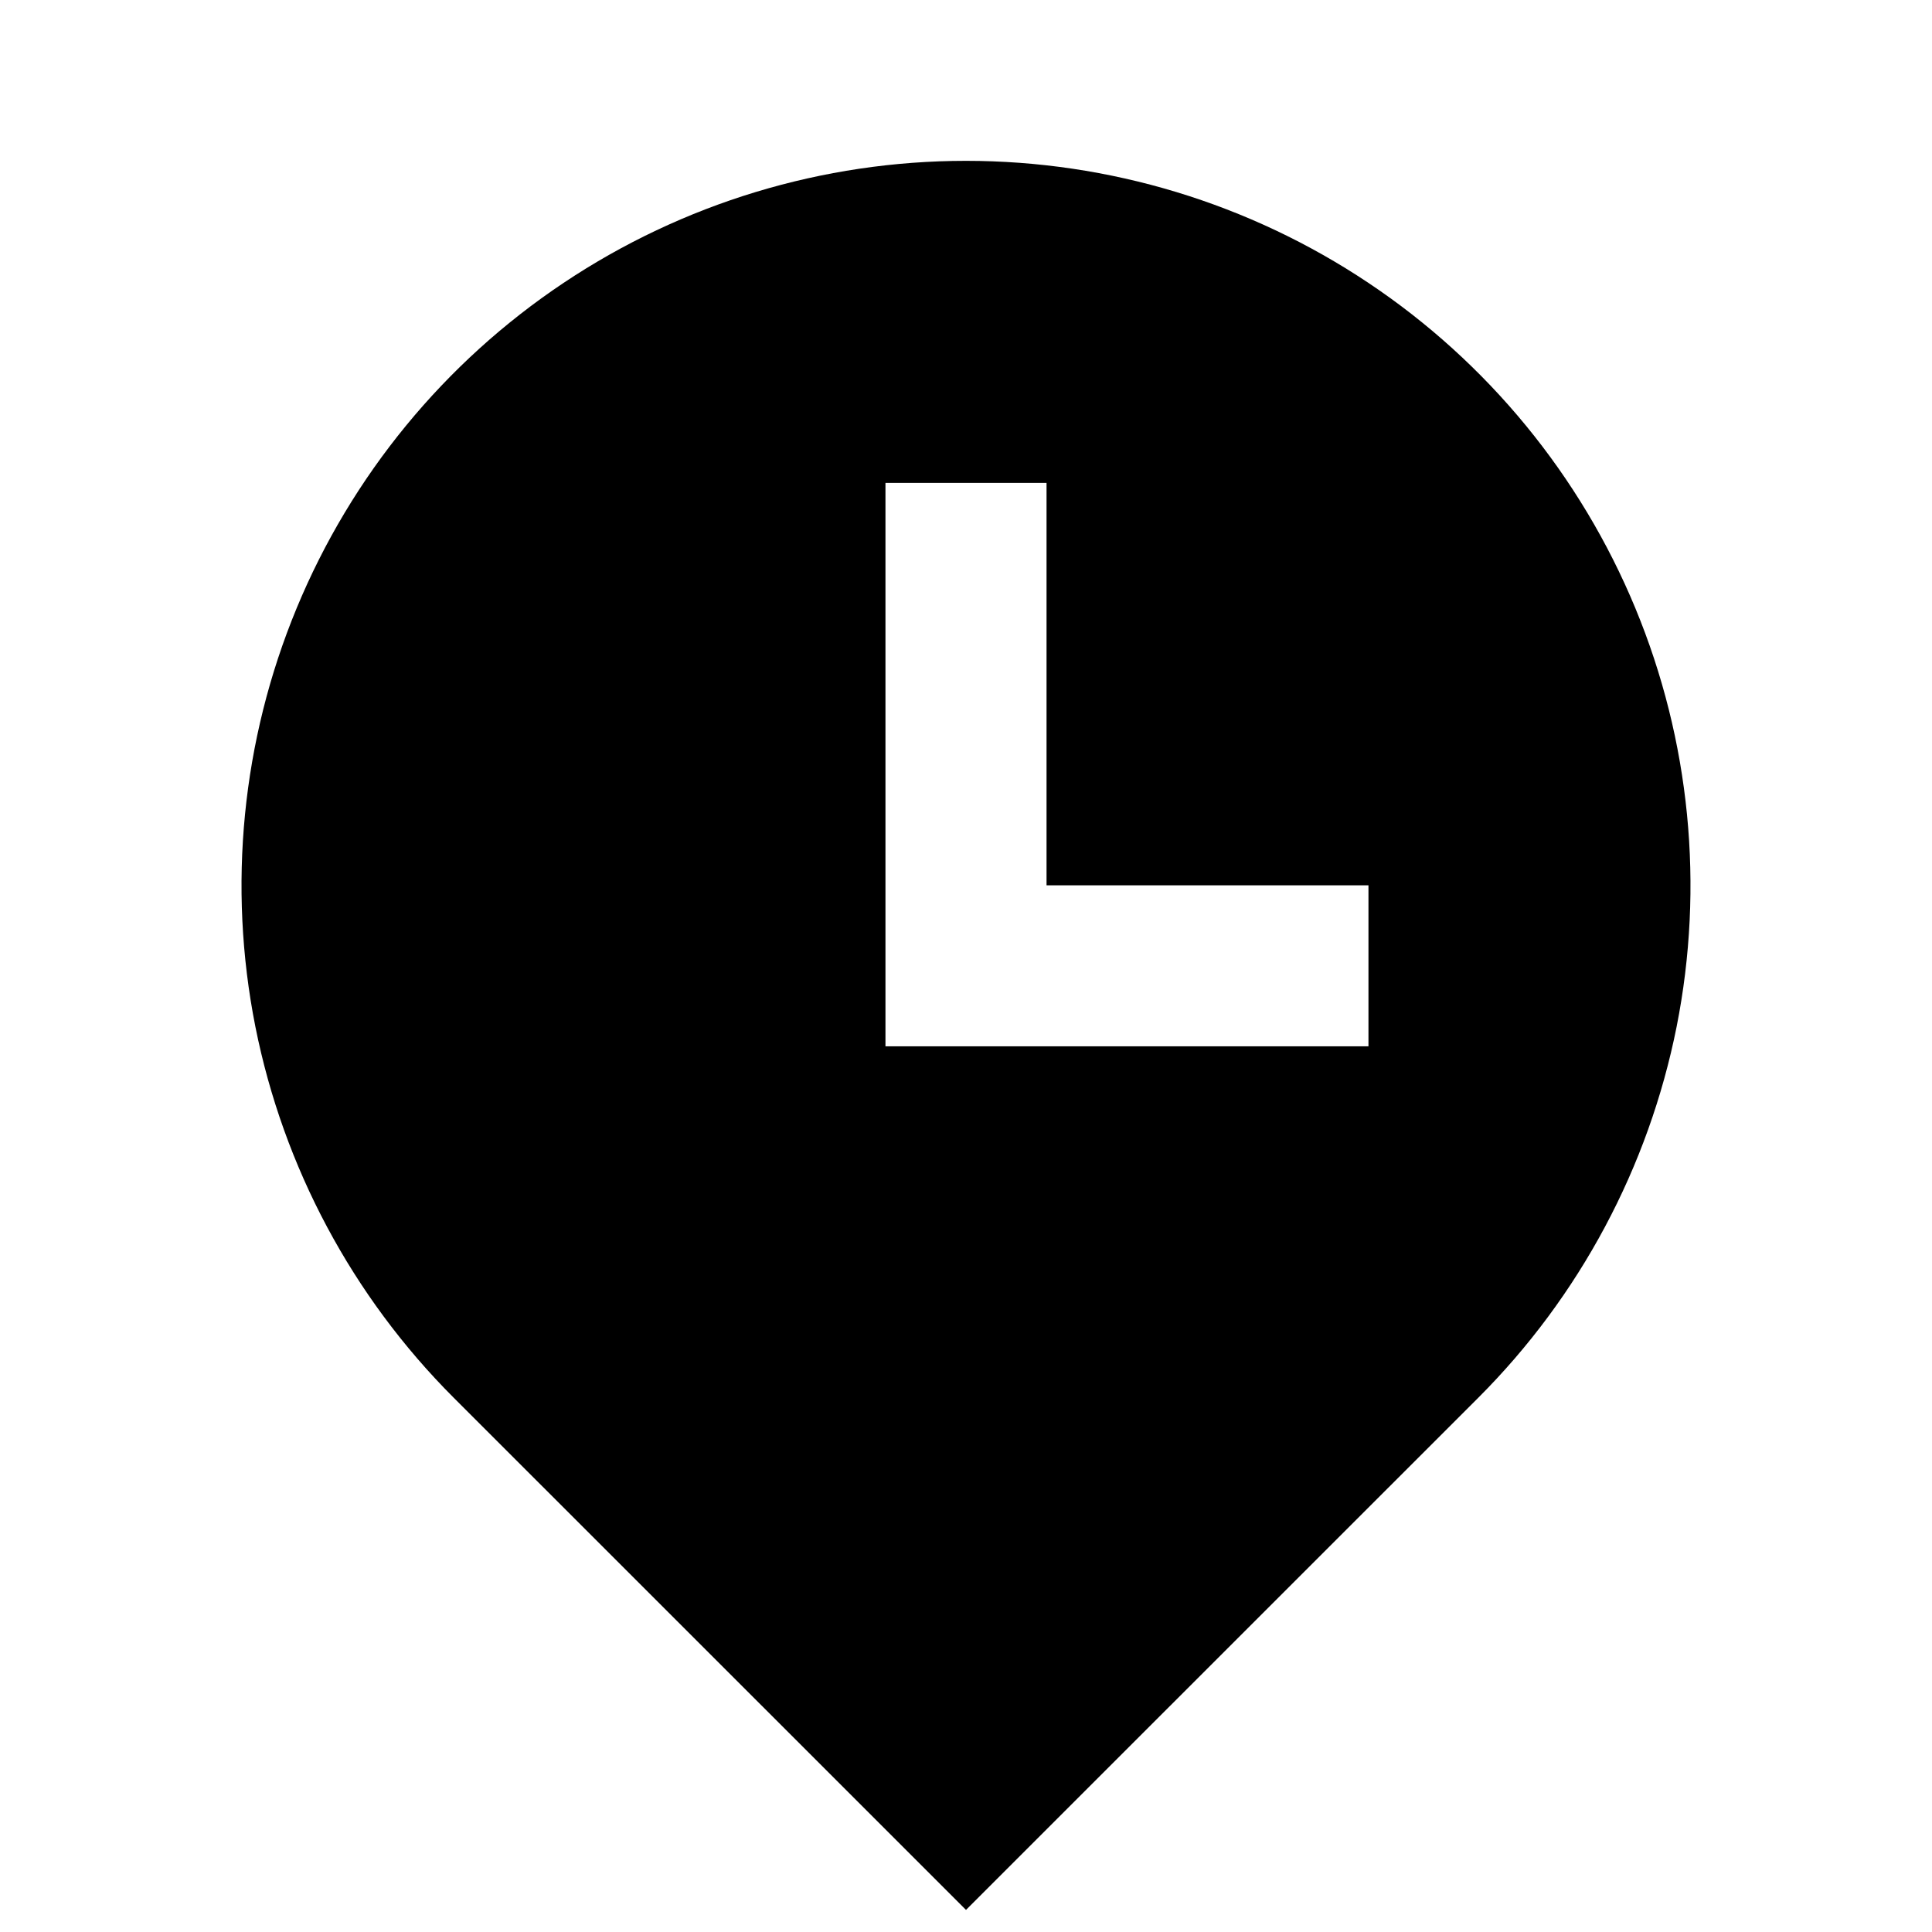 <svg width="16" height="16" viewBox="0 0 16 16" fill="none" xmlns="http://www.w3.org/2000/svg">
<path d="M8.667 7.332V3.999H7.333V8.665H11.333V7.332H8.667ZM12.243 11.575L8 15.817L3.757 11.575C2.918 10.736 2.347 9.666 2.115 8.503C1.884 7.339 2.003 6.132 2.457 5.036C2.911 3.94 3.68 3.002 4.667 2.343C5.653 1.684 6.813 1.332 8 1.332C9.187 1.332 10.347 1.684 11.333 2.343C12.32 3.002 13.089 3.94 13.543 5.036C13.997 6.132 14.116 7.339 13.885 8.503C13.653 9.666 13.082 10.736 12.243 11.575Z" fill="black"/>
</svg>
